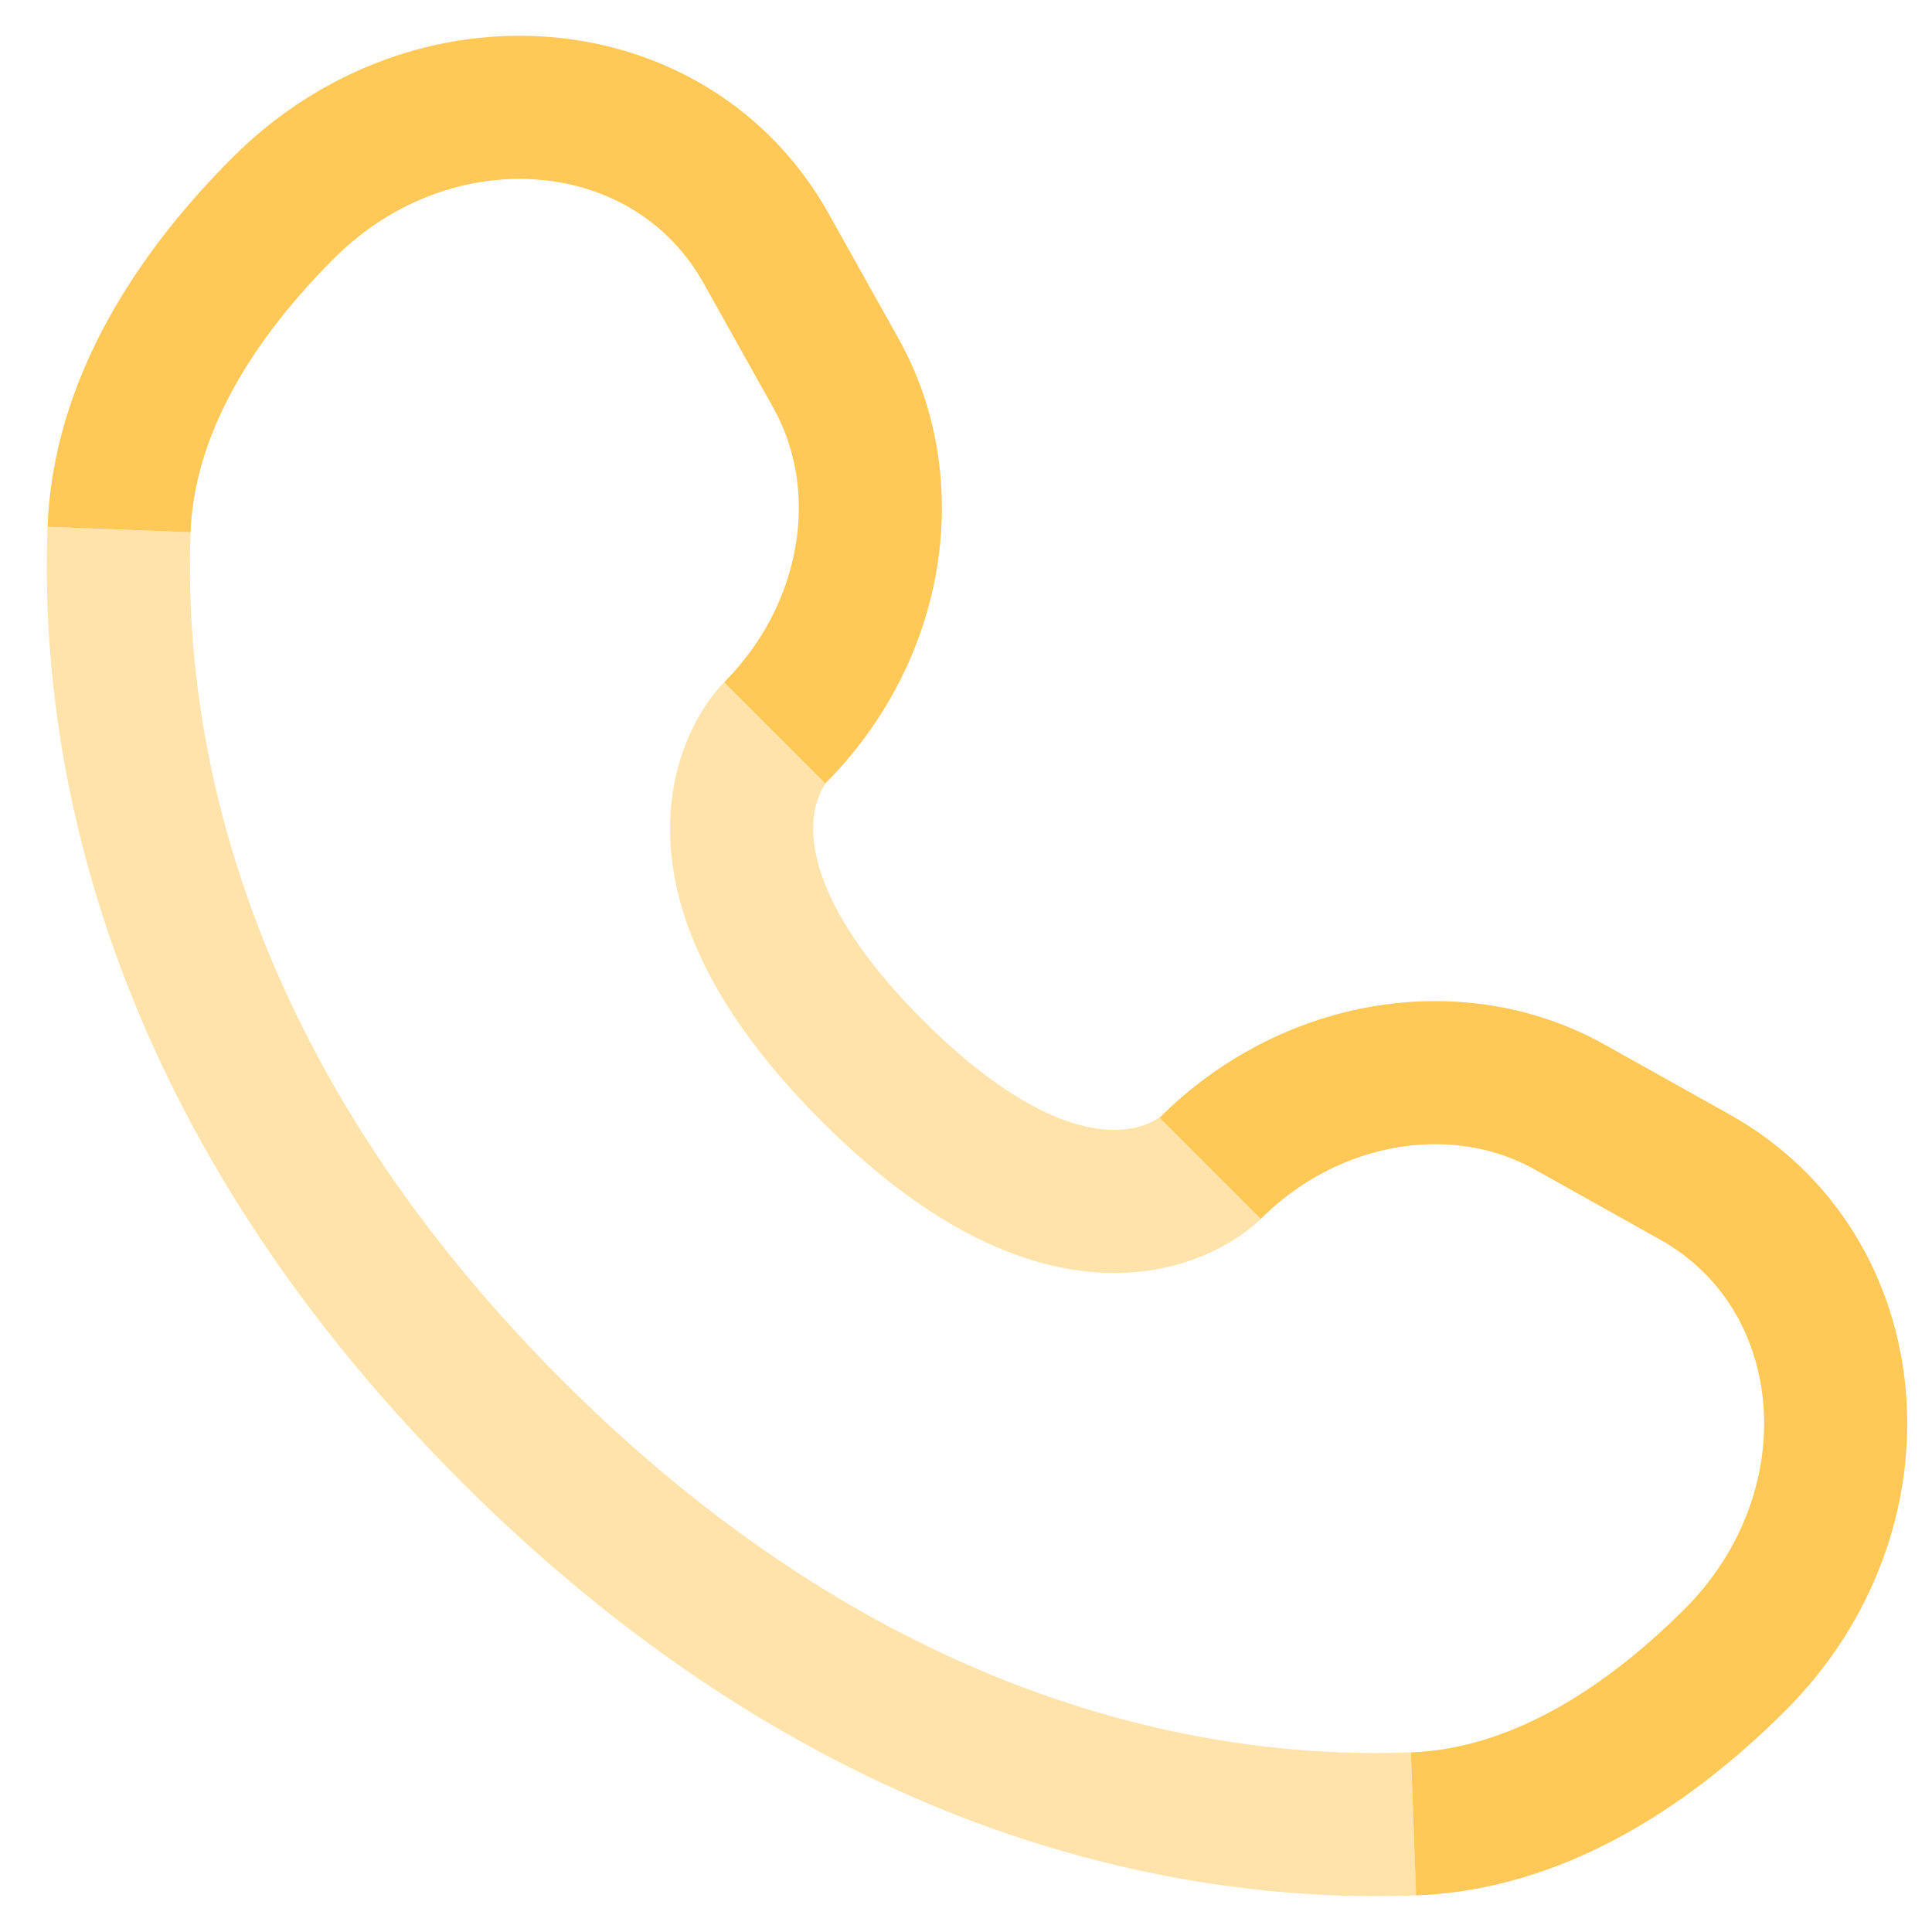 <?xml version="1.0" encoding="UTF-8"?> <svg xmlns="http://www.w3.org/2000/svg" width="27" height="27" viewBox="0 0 27 27" fill="none"><path d="M1.664 7.4C1.729 5.7 2.704 4.161 3.959 2.906C6.05 0.816 9.383 1.097 10.709 3.476L11.684 5.219C12.562 6.794 12.209 8.858 10.826 10.242M19.754 25.489C21.454 25.427 22.993 24.448 24.248 23.195C26.338 21.104 26.057 17.77 23.678 16.445L21.935 15.47C20.36 14.592 18.296 14.944 16.912 16.328" stroke="#FFC857" stroke-width="2"></path><path opacity="0.5" d="M1.664 7.4C1.555 10.261 2.279 15.123 7.154 20C12.031 24.875 16.892 25.599 19.754 25.489M16.912 16.328C16.912 16.328 15.233 18.008 12.19 14.963C9.148 11.921 10.825 10.242 10.825 10.242" stroke="#FFC857" stroke-width="2"></path></svg> 